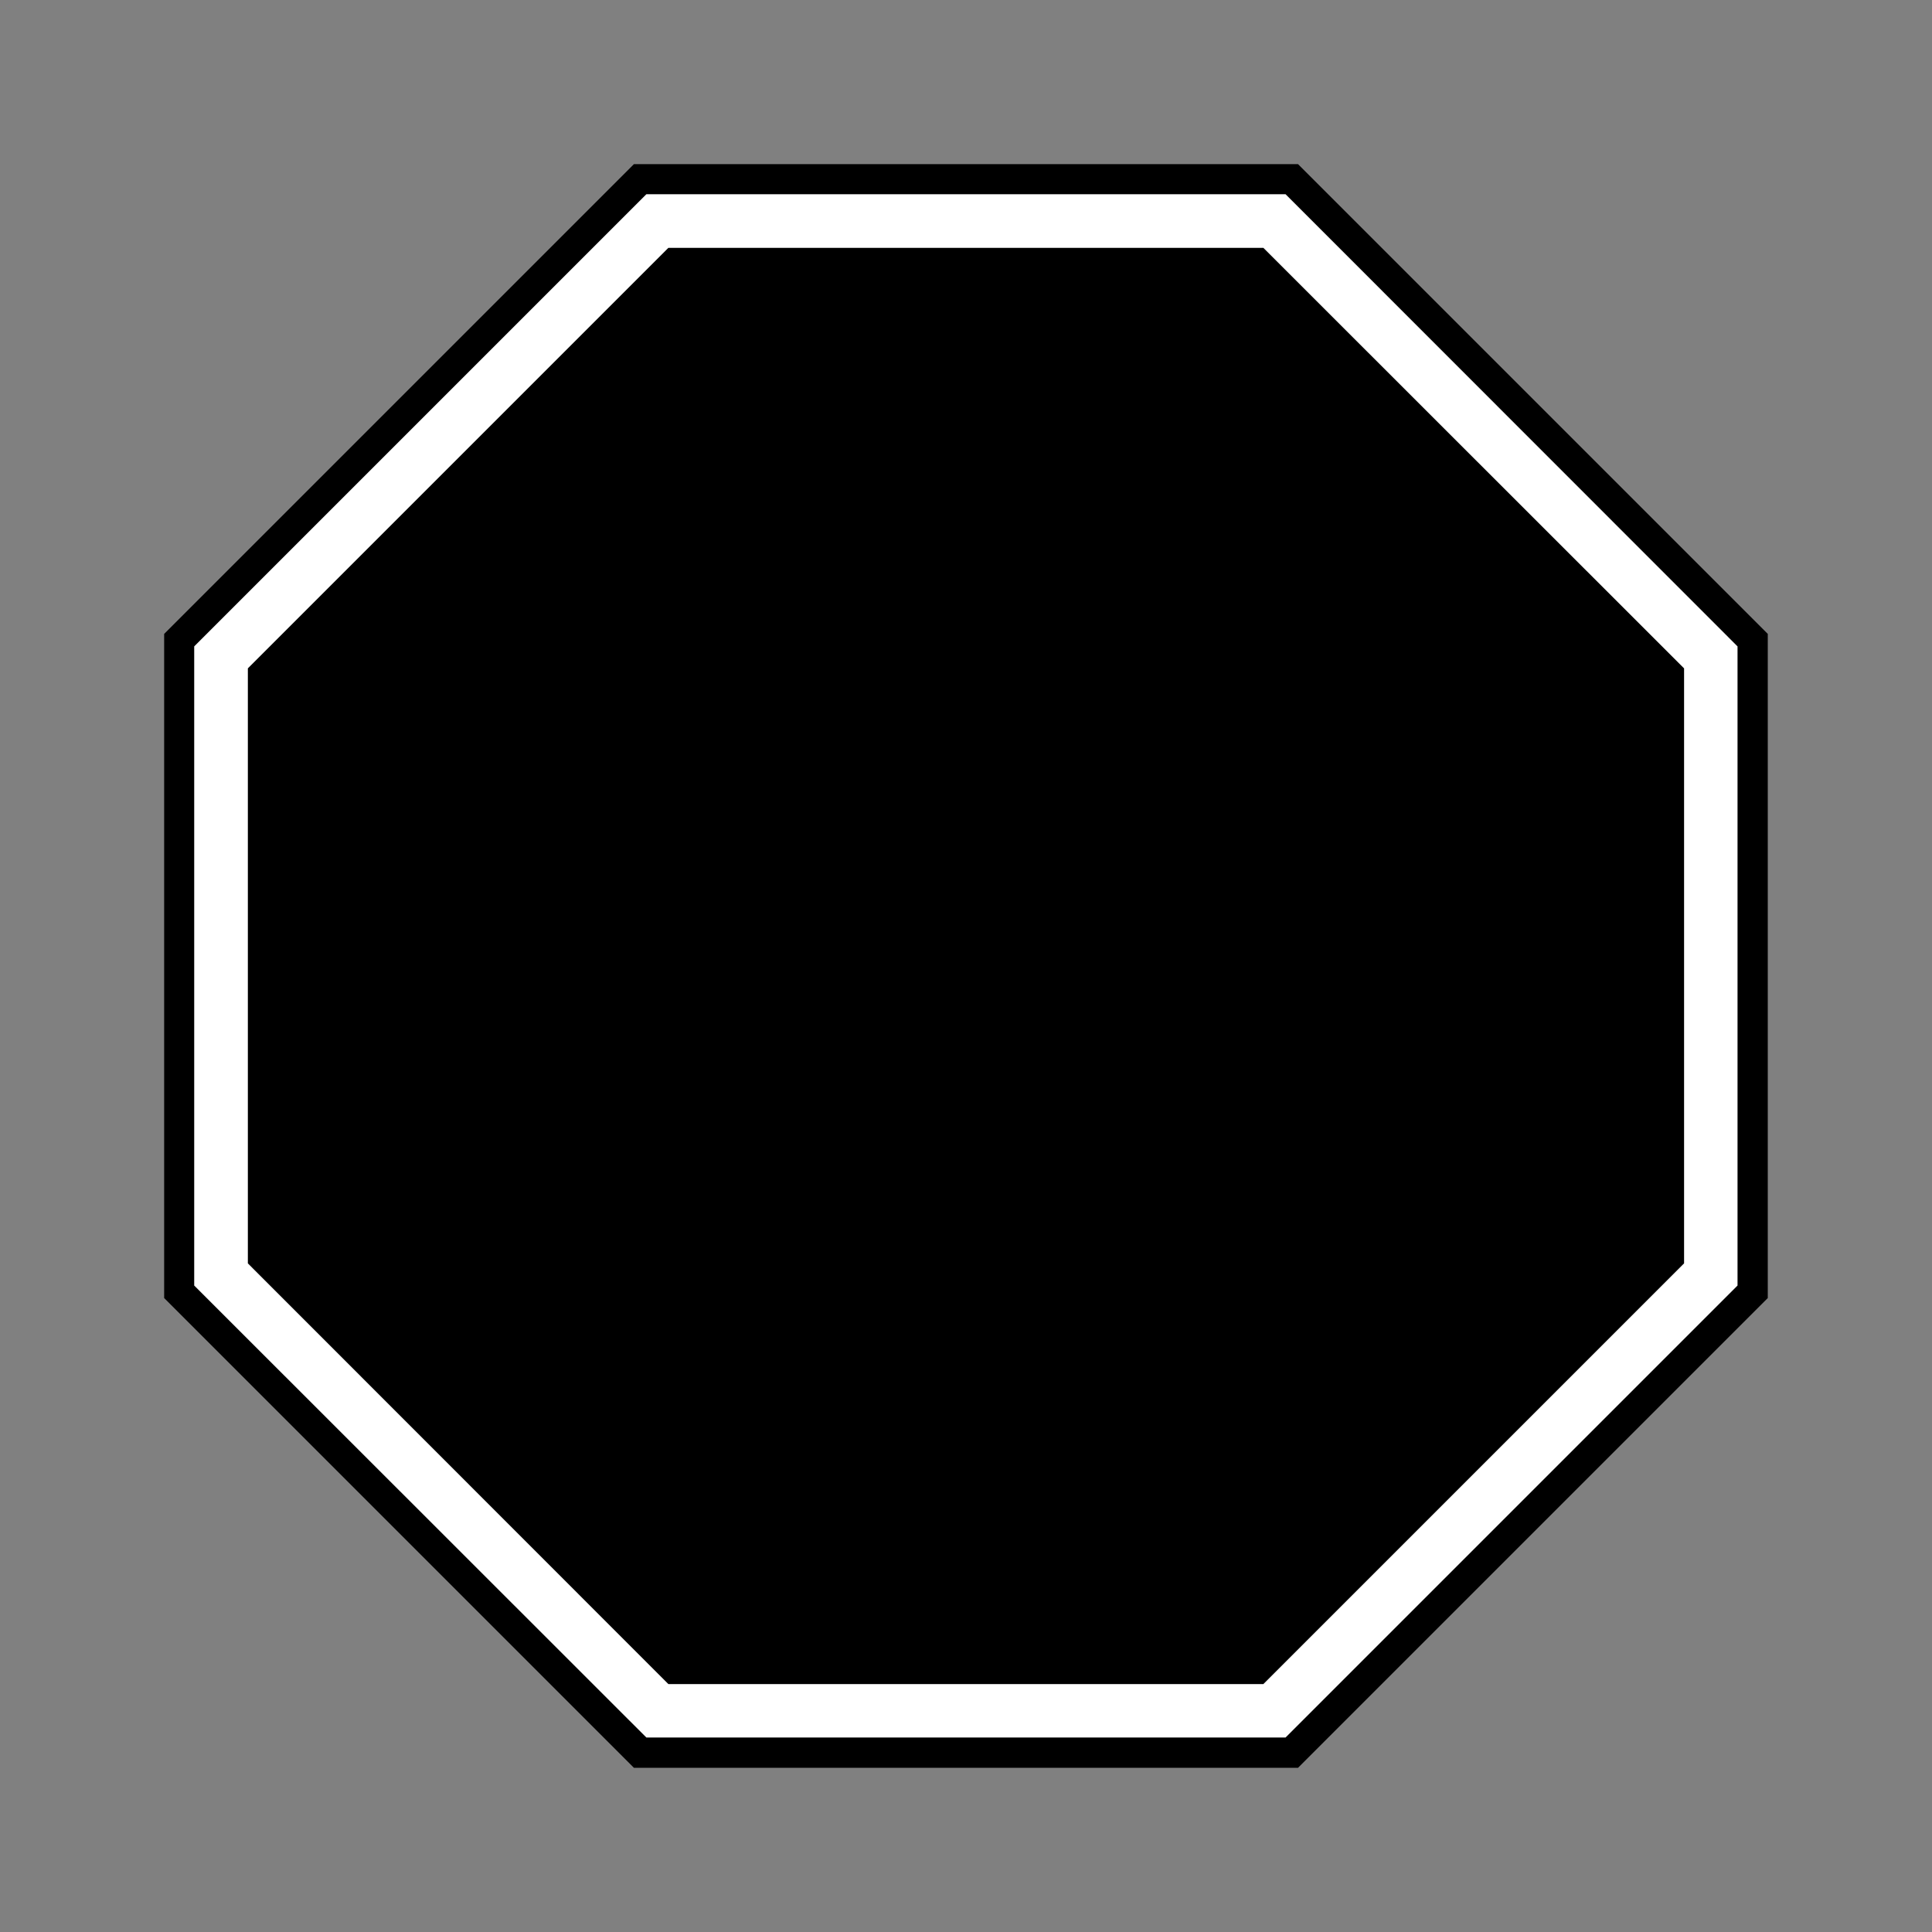 <svg version="1.0" preserveAspectRatio="xMidYMid meet" height="500" viewBox="0 0 375 375" zoomAndPan="magnify" width="500" xmlns:xlink="http://www.w3.org/1999/xlink" xmlns="http://www.w3.org/2000/svg"><rect x="0" y="0" width="375" height="375" fill="#808080" stroke="none"/><defs><clipPath id="8a10b7c35f"><path clip-rule="nonzero" d="M 31.863 31.863 L 343.113 31.863 L 343.113 343.113 L 31.863 343.113 Z M 31.863 31.863"></path></clipPath></defs><path fill-rule="nonzero" fill-opacity="1" d="M 250.738 34.801 L 124.25 34.801 L 34.801 124.25 L 34.801 250.738 L 124.25 340.188 L 250.738 340.188 L 340.188 250.738 L 340.188 124.25 Z M 250.738 34.801" fill="#ffffff"></path><g clip-path="url(#8a10b7c35f)"><path fill-rule="nonzero" fill-opacity="1" d="M 251.949 343.125 L 123.039 343.125 L 31.863 251.949 L 31.863 123.039 L 123.039 31.863 L 251.949 31.863 L 343.125 123.039 L 343.125 251.949 Z M 125.465 337.254 L 249.523 337.254 L 337.254 249.523 L 337.254 125.465 L 249.523 37.695 L 125.465 37.695 L 37.695 125.465 L 37.695 249.523 Z M 125.465 337.254" fill="#000000"></path></g><path fill-rule="nonzero" fill-opacity="1" d="M 245.219 48.109 L 129.73 48.109 L 48.109 129.73 L 48.109 245.219 L 129.73 326.879 L 245.219 326.879 L 326.879 245.219 L 326.879 129.73 Z M 245.219 48.109" fill="#000000"></path></svg>